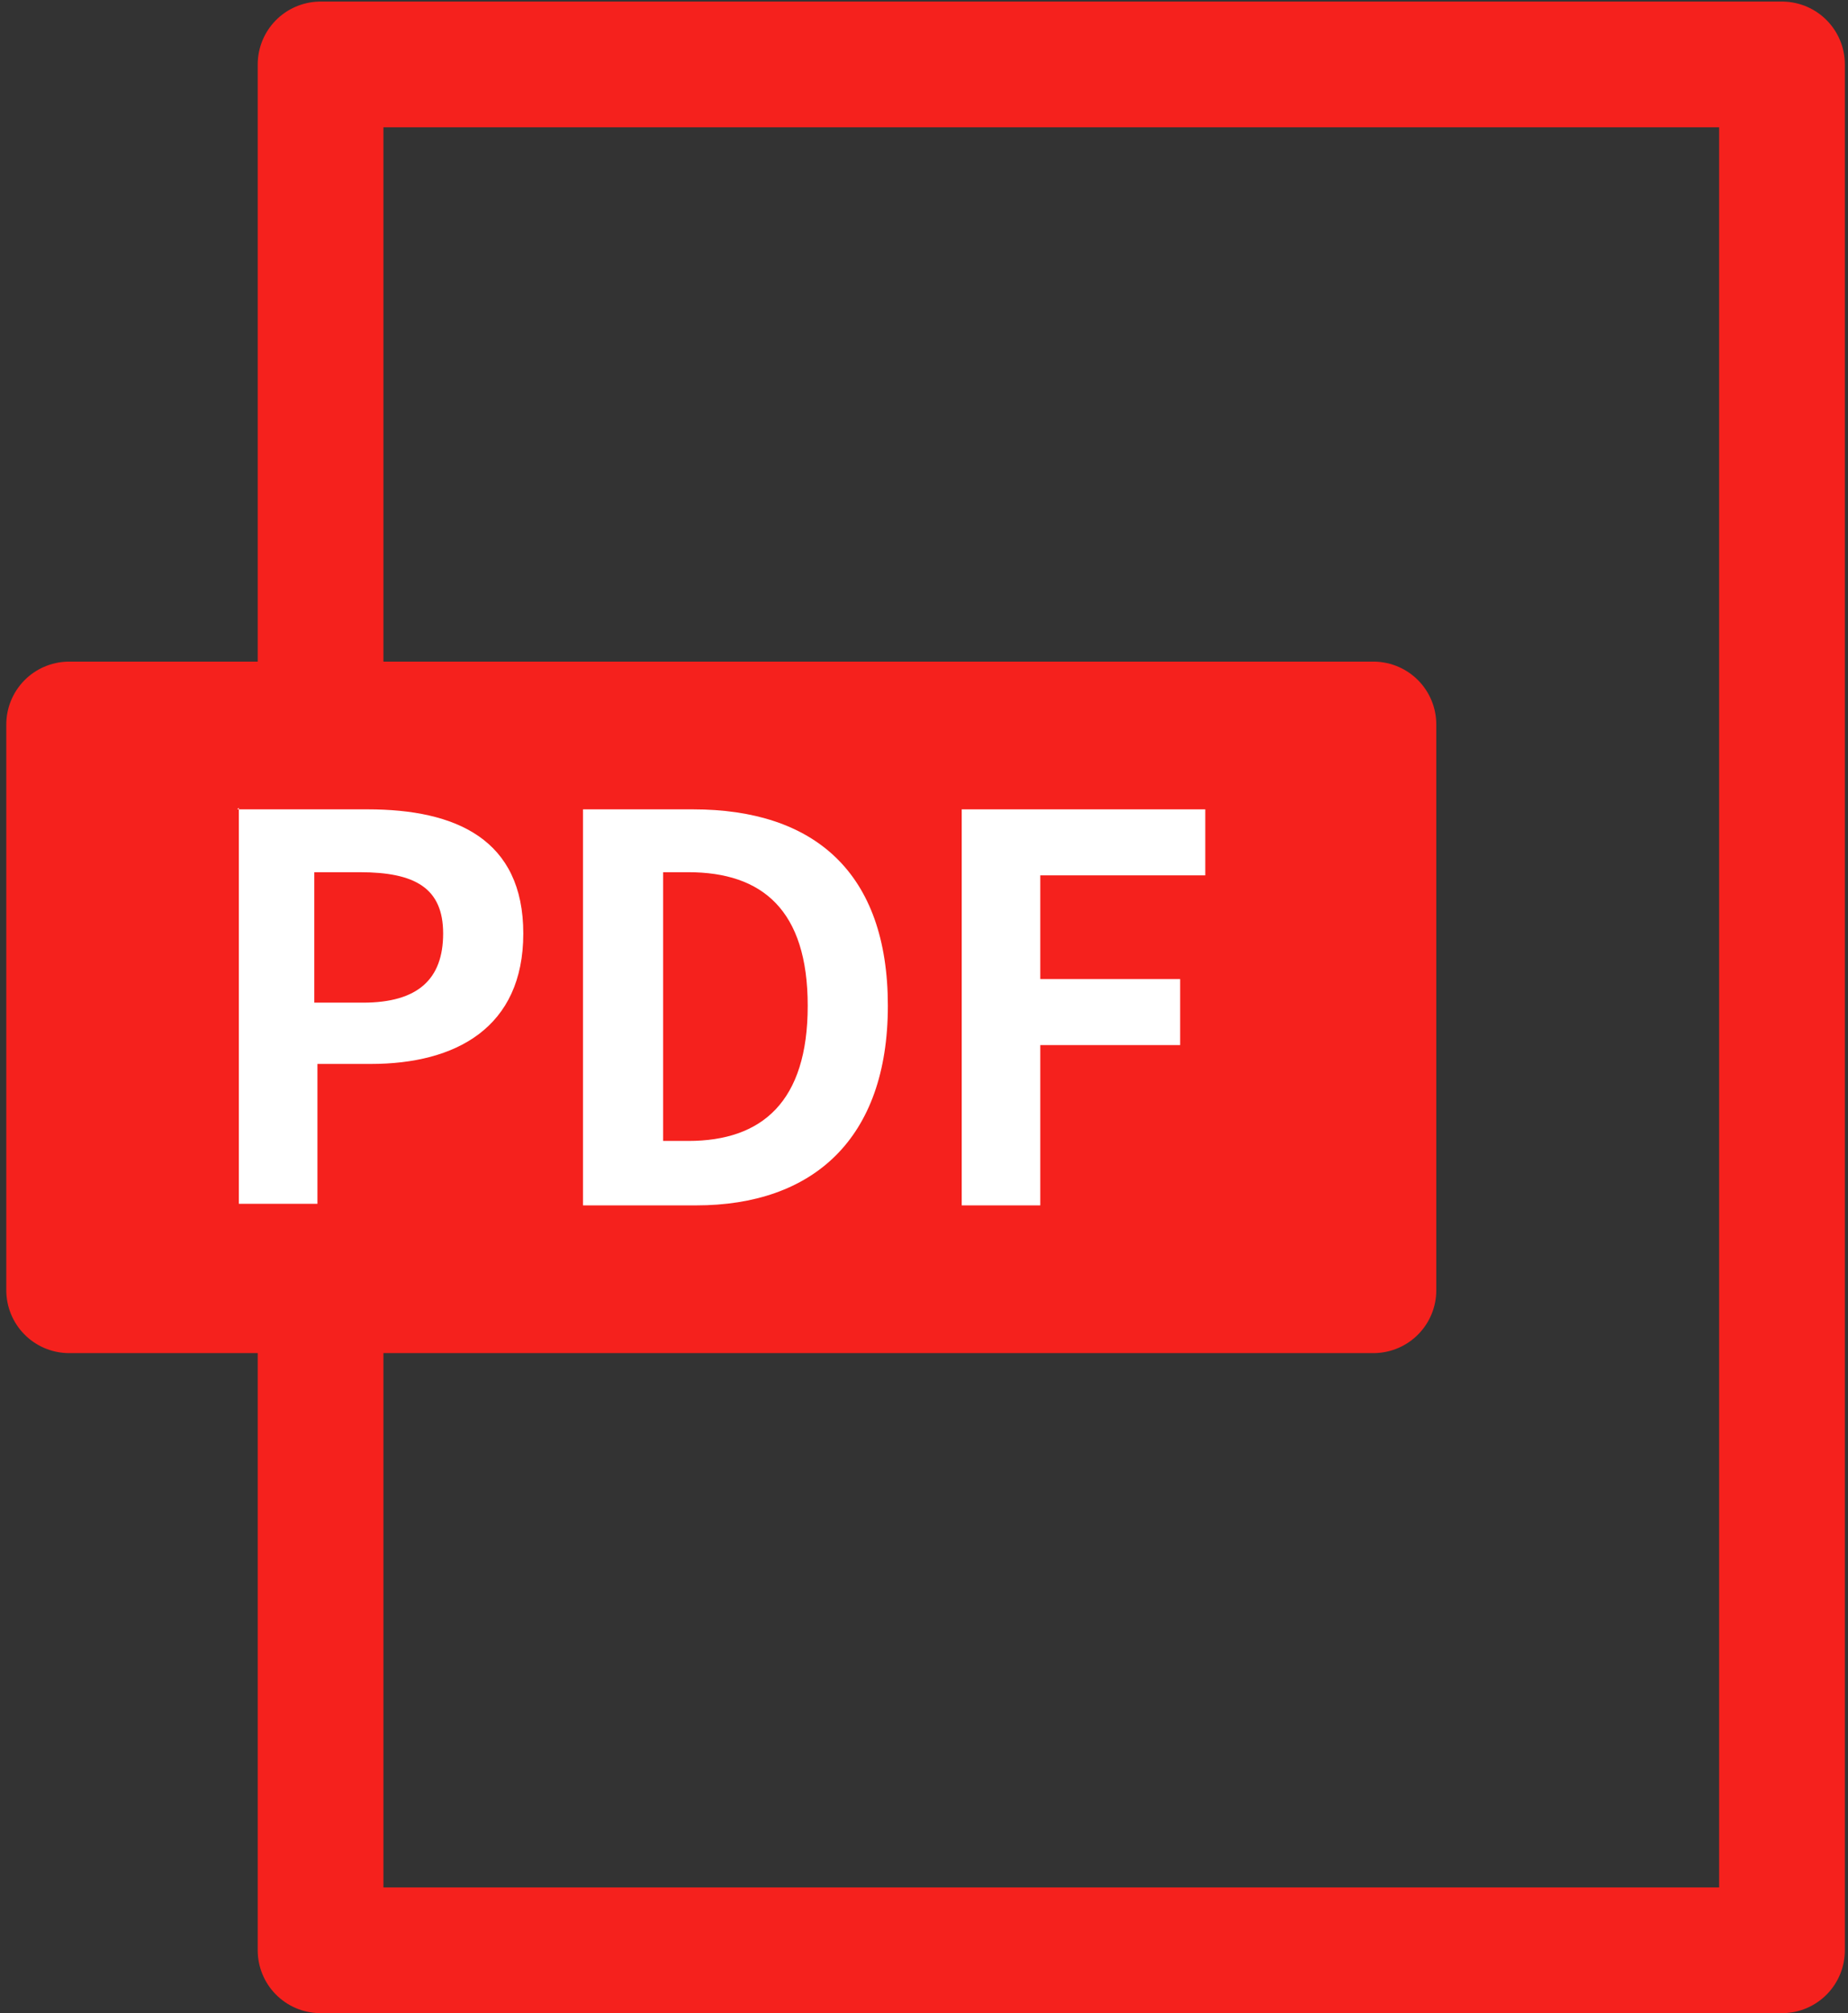 <?xml version="1.0" encoding="UTF-8"?>
<svg id="_レイヤー_1" data-name="レイヤー_1" xmlns="http://www.w3.org/2000/svg" version="1.1" viewBox="0 0 117.6 128.1">
  <rect x="0" y="0" width="117.6" height="128.1" fill="#333333" stroke="none"/>
  <!-- Generator: Adobe Illustrator 29.6.1, SVG Export Plug-In . SVG Version: 2.1.1 Build 9)  -->
  <defs>
    <style>
      .st0 {
        fill: #f5211d;
      }

      .st0, .st1 {
        stroke: #f5211d;
        stroke-linecap: round;
        stroke-linejoin: round;
        stroke-width: 8px;
      }

      .st2 {
        fill: #fff;
      }

      .st1 {
        fill: none;
      }
    </style>
  </defs>
  <rect class="st1" x="20.4" y="4.1" width="93" height="120"/>
  <rect class="st0" x="4.4" y="46.1" width="83" height="36"/>
  <g>
    <path class="st2" d="M15.1,51.5h8.3c5.6,0,9.9,1.9,9.9,7.9s-4.3,8.3-9.7,8.3h-3.4v8.9h-5v-25.2ZM23.1,63.8c3.5,0,5.1-1.5,5.1-4.4s-1.8-3.9-5.3-3.9h-2.9v8.3h3Z"/>
    <path class="st2" d="M37.2,51.5h6.9c7.7,0,12.4,4,12.4,12.5s-4.8,12.7-12.2,12.7h-7.2v-25.2ZM43.8,72.6c4.7,0,7.6-2.5,7.6-8.6s-2.9-8.5-7.6-8.5h-1.6v17.1h1.6Z"/>
    <path class="st2" d="M61.2,51.5h15.5v4.2h-10.5v6.6h8.9v4.2h-8.9v10.2h-5v-25.2Z"/>
  </g>
</svg>